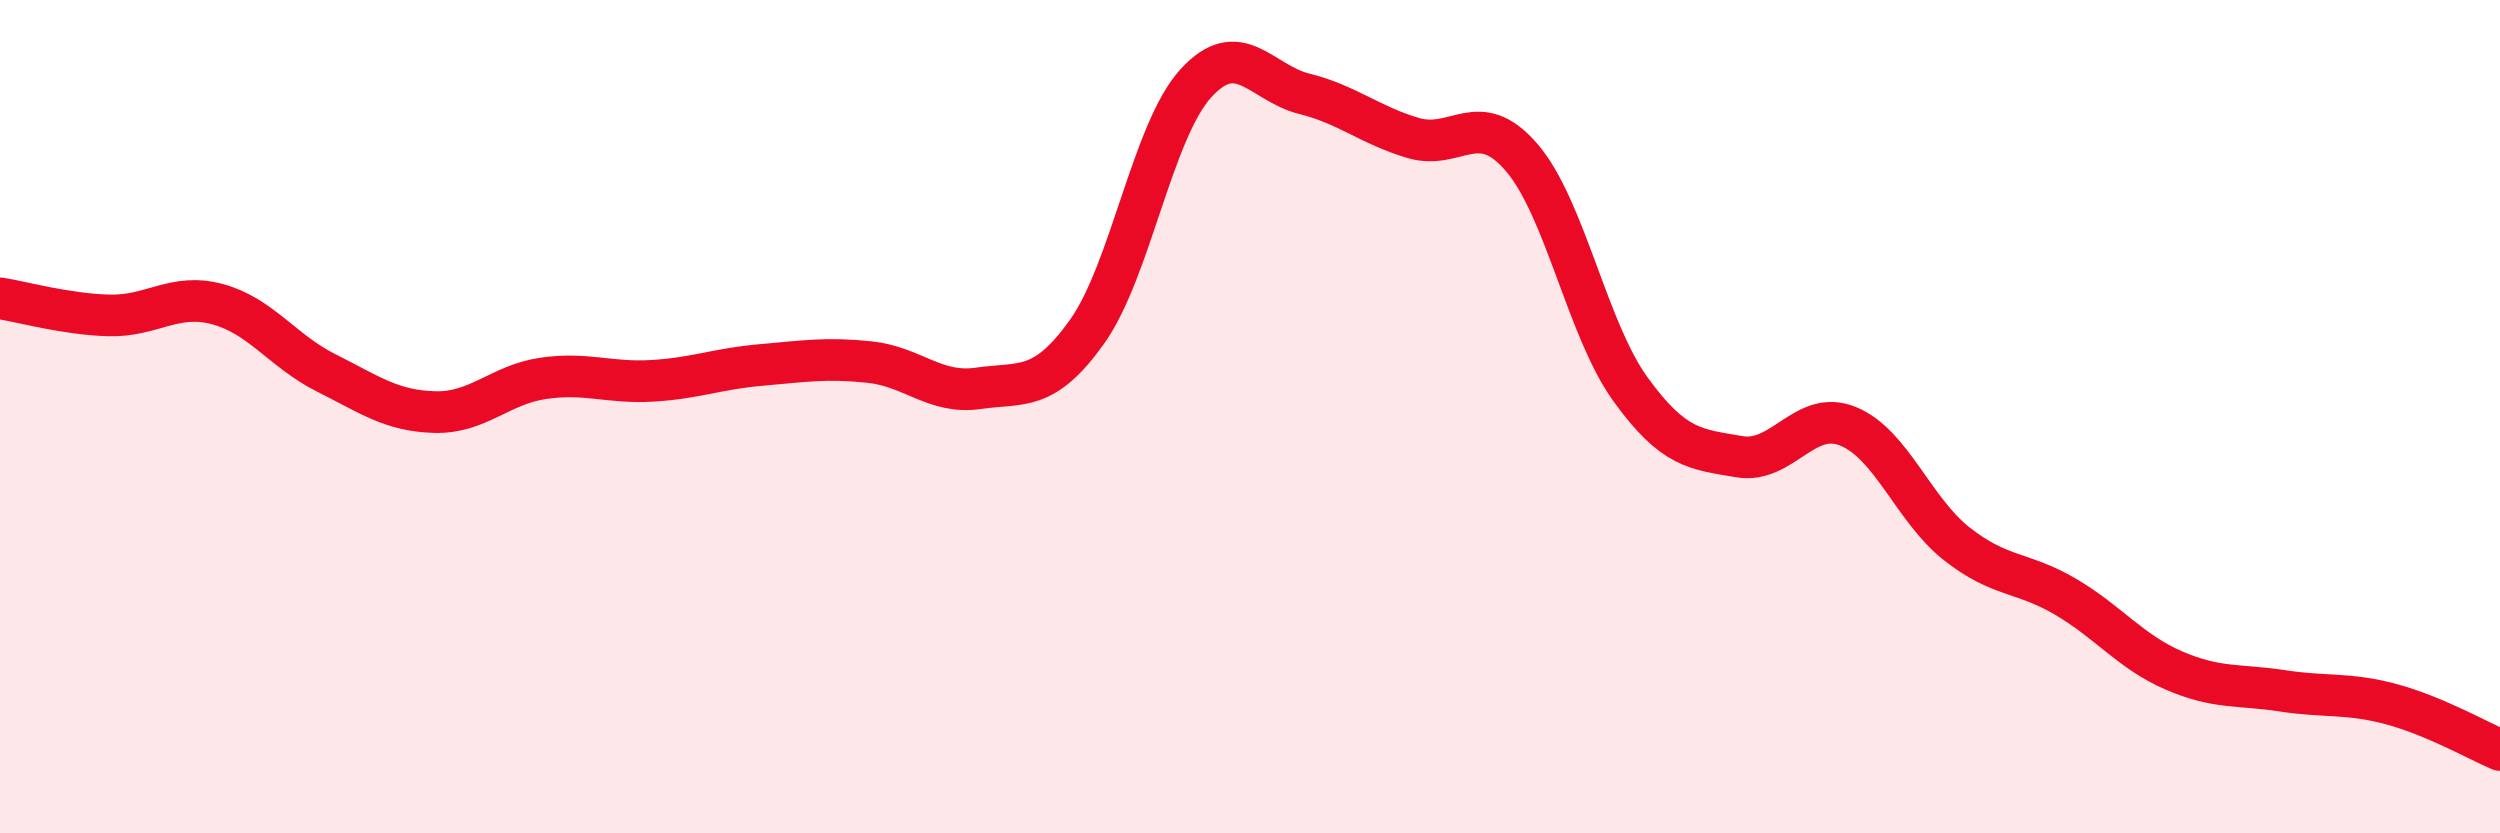 
    <svg width="60" height="20" viewBox="0 0 60 20" xmlns="http://www.w3.org/2000/svg">
      <path
        d="M 0,7.16 C 0.52,7.24 1.57,7.54 2.61,7.57 C 3.65,7.6 4.18,7.02 5.22,7.3 C 6.26,7.58 6.79,8.43 7.83,8.95 C 8.87,9.47 9.39,9.86 10.43,9.89 C 11.47,9.92 12,9.23 13.04,9.08 C 14.08,8.93 14.61,9.2 15.65,9.14 C 16.69,9.08 17.22,8.85 18.26,8.76 C 19.3,8.67 19.83,8.58 20.87,8.69 C 21.91,8.8 22.44,9.47 23.48,9.32 C 24.52,9.17 25.05,9.42 26.09,7.96 C 27.13,6.5 27.66,3.14 28.7,2 C 29.74,0.86 30.26,1.99 31.3,2.25 C 32.34,2.51 32.87,3 33.91,3.31 C 34.95,3.62 35.48,2.57 36.52,3.78 C 37.56,4.99 38.09,7.9 39.13,9.34 C 40.17,10.78 40.7,10.78 41.74,10.96 C 42.78,11.14 43.31,9.81 44.35,10.23 C 45.39,10.65 45.92,12.23 46.96,13.05 C 48,13.87 48.53,13.71 49.57,14.32 C 50.61,14.93 51.13,15.64 52.17,16.09 C 53.21,16.54 53.74,16.42 54.78,16.58 C 55.82,16.74 56.35,16.62 57.39,16.9 C 58.43,17.18 59.48,17.78 60,18L60 20L0 20Z"
        fill="#EB0A25"
        opacity="0.1"
        stroke-linecap="round"
        stroke-linejoin="round"
      />
      <path
        d="M 0,7.16 C 0.52,7.24 1.57,7.54 2.61,7.57 C 3.65,7.6 4.18,7.02 5.22,7.3 C 6.26,7.58 6.79,8.43 7.83,8.95 C 8.87,9.47 9.39,9.86 10.43,9.89 C 11.47,9.92 12,9.23 13.04,9.08 C 14.08,8.93 14.61,9.2 15.65,9.14 C 16.69,9.08 17.22,8.85 18.26,8.76 C 19.3,8.67 19.83,8.58 20.87,8.69 C 21.91,8.8 22.44,9.47 23.48,9.32 C 24.52,9.17 25.05,9.42 26.09,7.96 C 27.13,6.5 27.66,3.14 28.7,2 C 29.74,0.86 30.26,1.99 31.3,2.25 C 32.34,2.51 32.87,3 33.91,3.31 C 34.95,3.62 35.48,2.57 36.52,3.78 C 37.56,4.99 38.09,7.9 39.13,9.34 C 40.17,10.78 40.7,10.78 41.74,10.96 C 42.78,11.14 43.31,9.81 44.35,10.23 C 45.39,10.65 45.92,12.23 46.96,13.05 C 48,13.87 48.53,13.71 49.57,14.32 C 50.61,14.93 51.13,15.64 52.17,16.09 C 53.21,16.54 53.74,16.42 54.78,16.58 C 55.82,16.74 56.35,16.62 57.39,16.9 C 58.43,17.18 59.48,17.78 60,18"
        stroke="#EB0A25"
        stroke-width="1"
        fill="none"
        stroke-linecap="round"
        stroke-linejoin="round"
      />
    </svg>
  